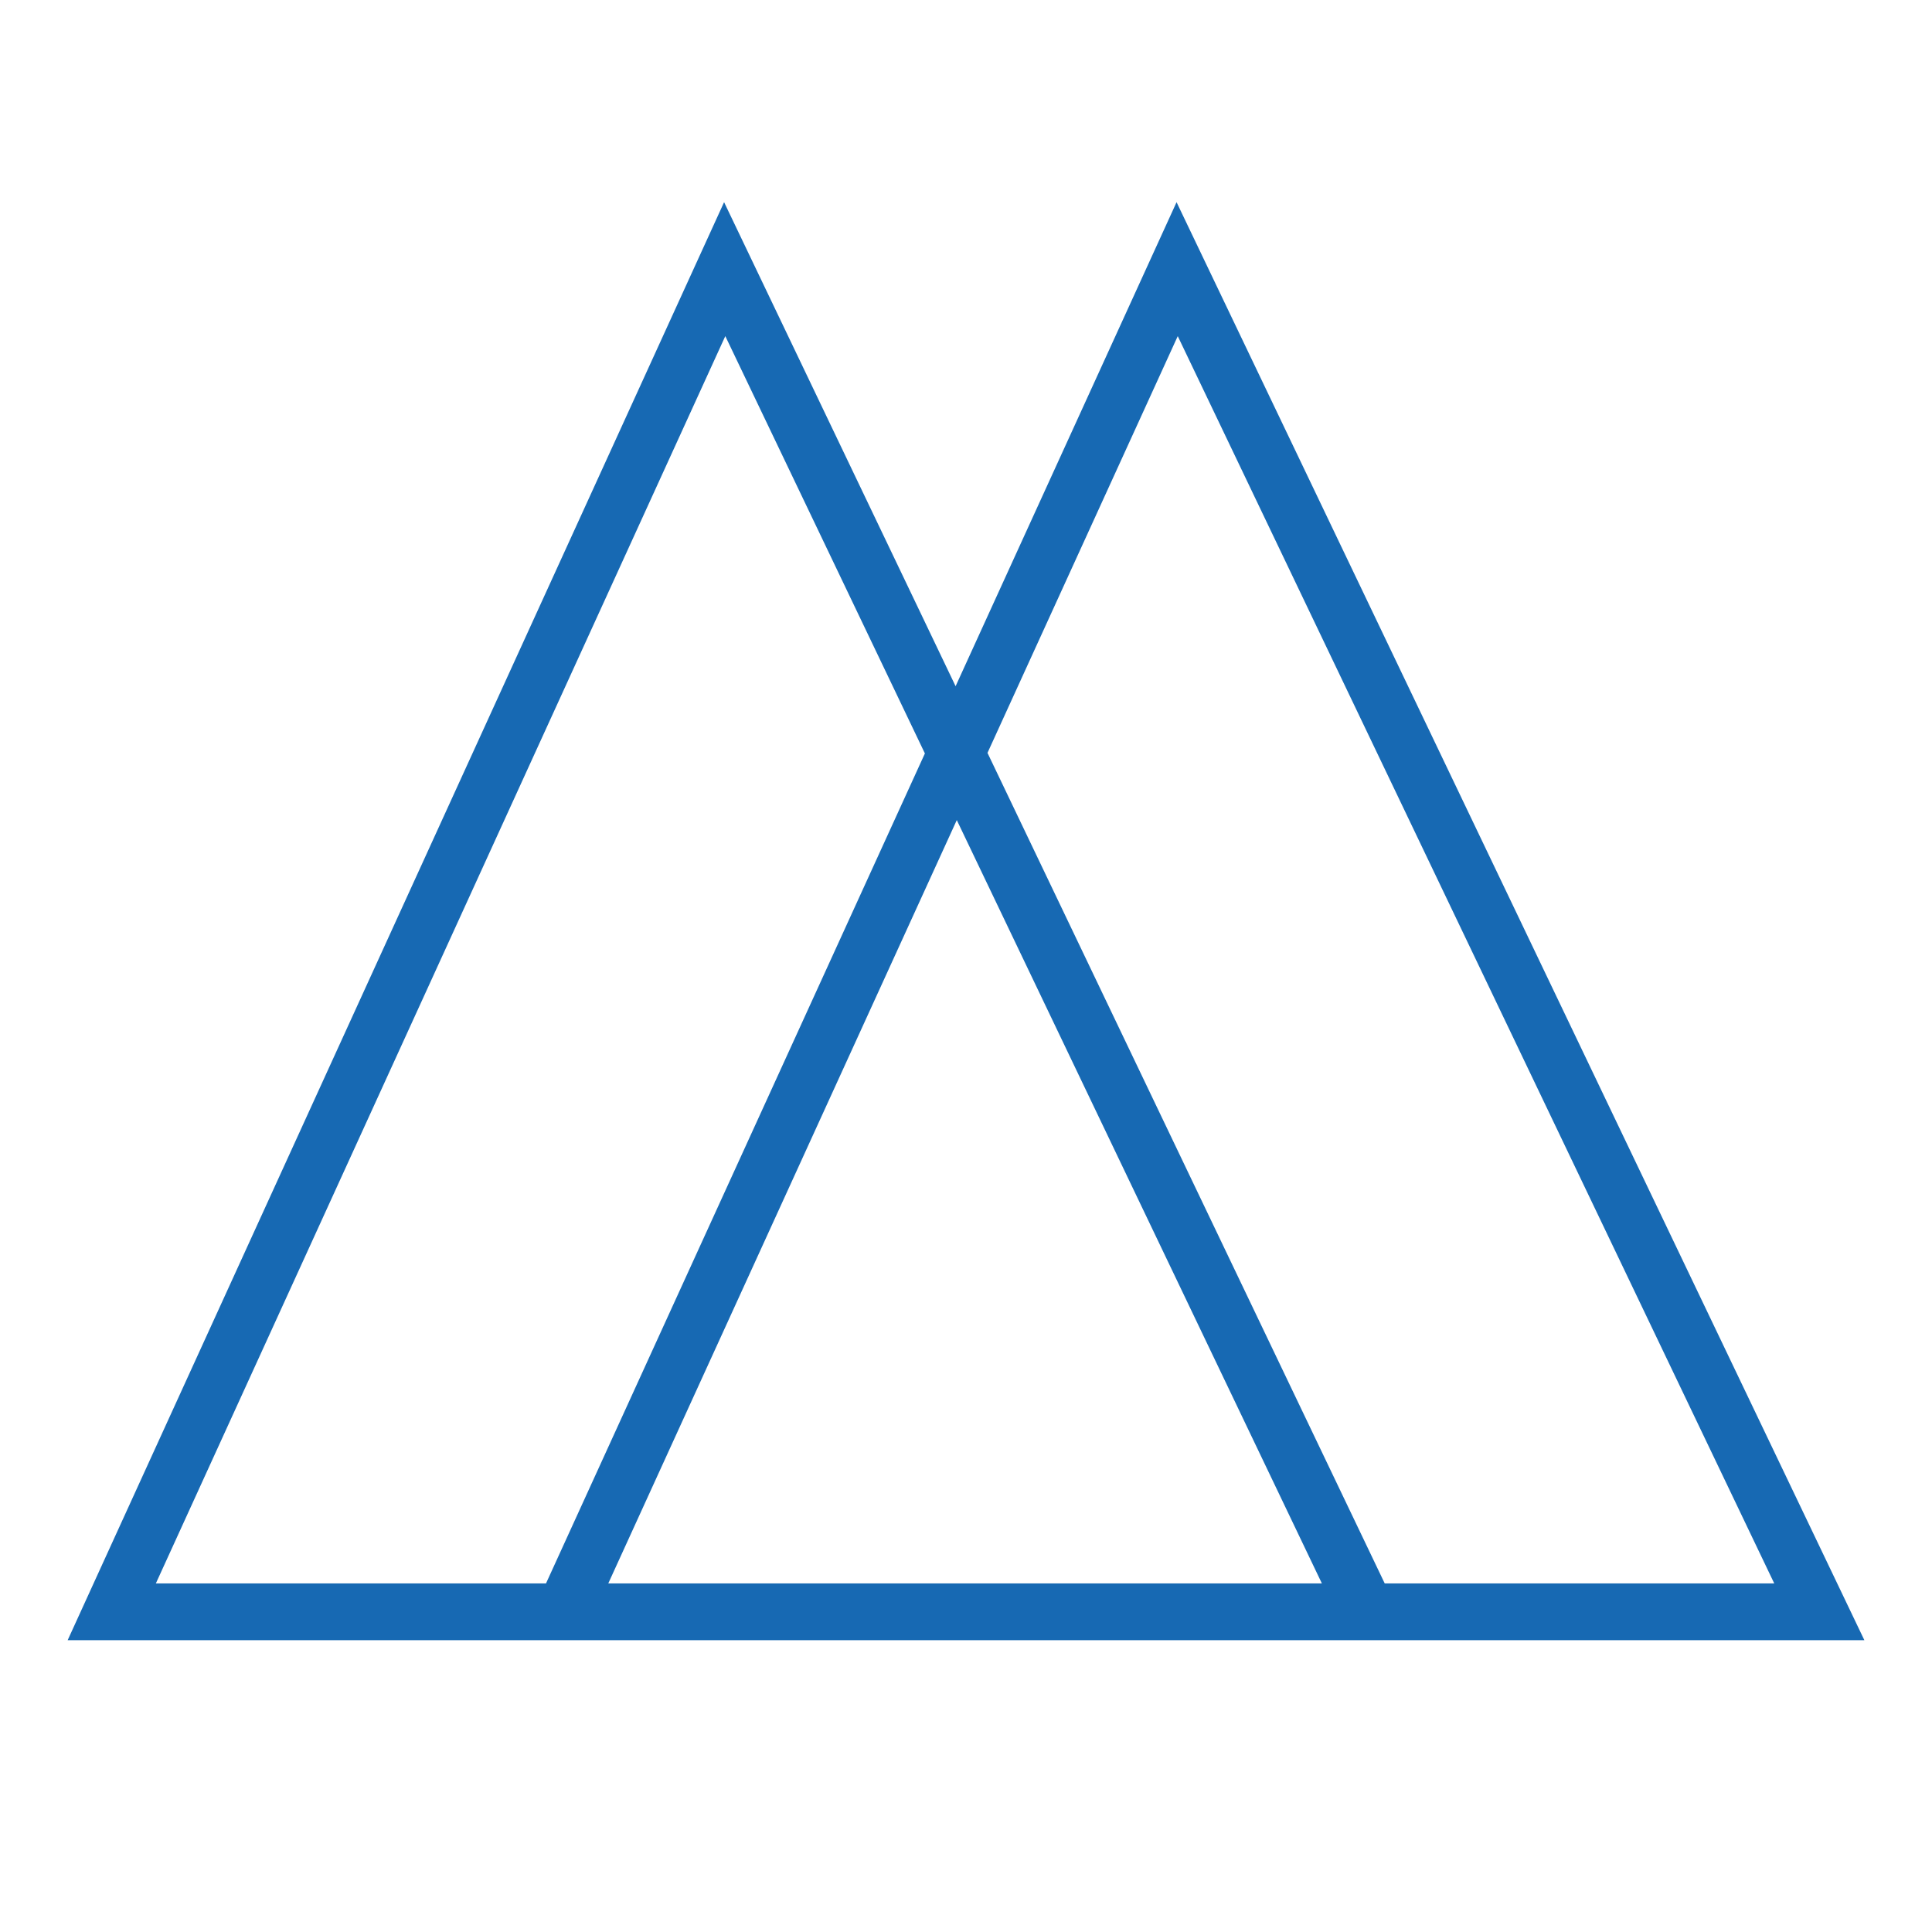 <?xml version="1.0" encoding="utf-8"?>
<!-- Generator: Adobe Illustrator 16.0.0, SVG Export Plug-In . SVG Version: 6.00 Build 0)  -->
<!DOCTYPE svg PUBLIC "-//W3C//DTD SVG 1.1//EN" "http://www.w3.org/Graphics/SVG/1.1/DTD/svg11.dtd">
<svg version="1.1" id="Layer_1" xmlns="http://www.w3.org/2000/svg" xmlns:xlink="http://www.w3.org/1999/xlink" x="0px" y="0px"
	 width="65px" height="64.998px" viewBox="0 0 65 64.998" enable-background="new 0 0 65 64.998" xml:space="preserve">
<path fill="#1769B3" d="M39.584,6.802L32.15,23.087L24.361,6.802L2.276,55.183h15.222h30.003h15.224L39.584,6.802z M5.244,53.272
	l19.158-41.964l6.715,14.041L18.37,53.272H5.244z M20.465,53.272L32.19,27.591l12.283,25.681H20.465z M46.587,53.272L33.223,25.33
	l6.401-14.021l20.069,41.964H46.587z"/>
</svg>

